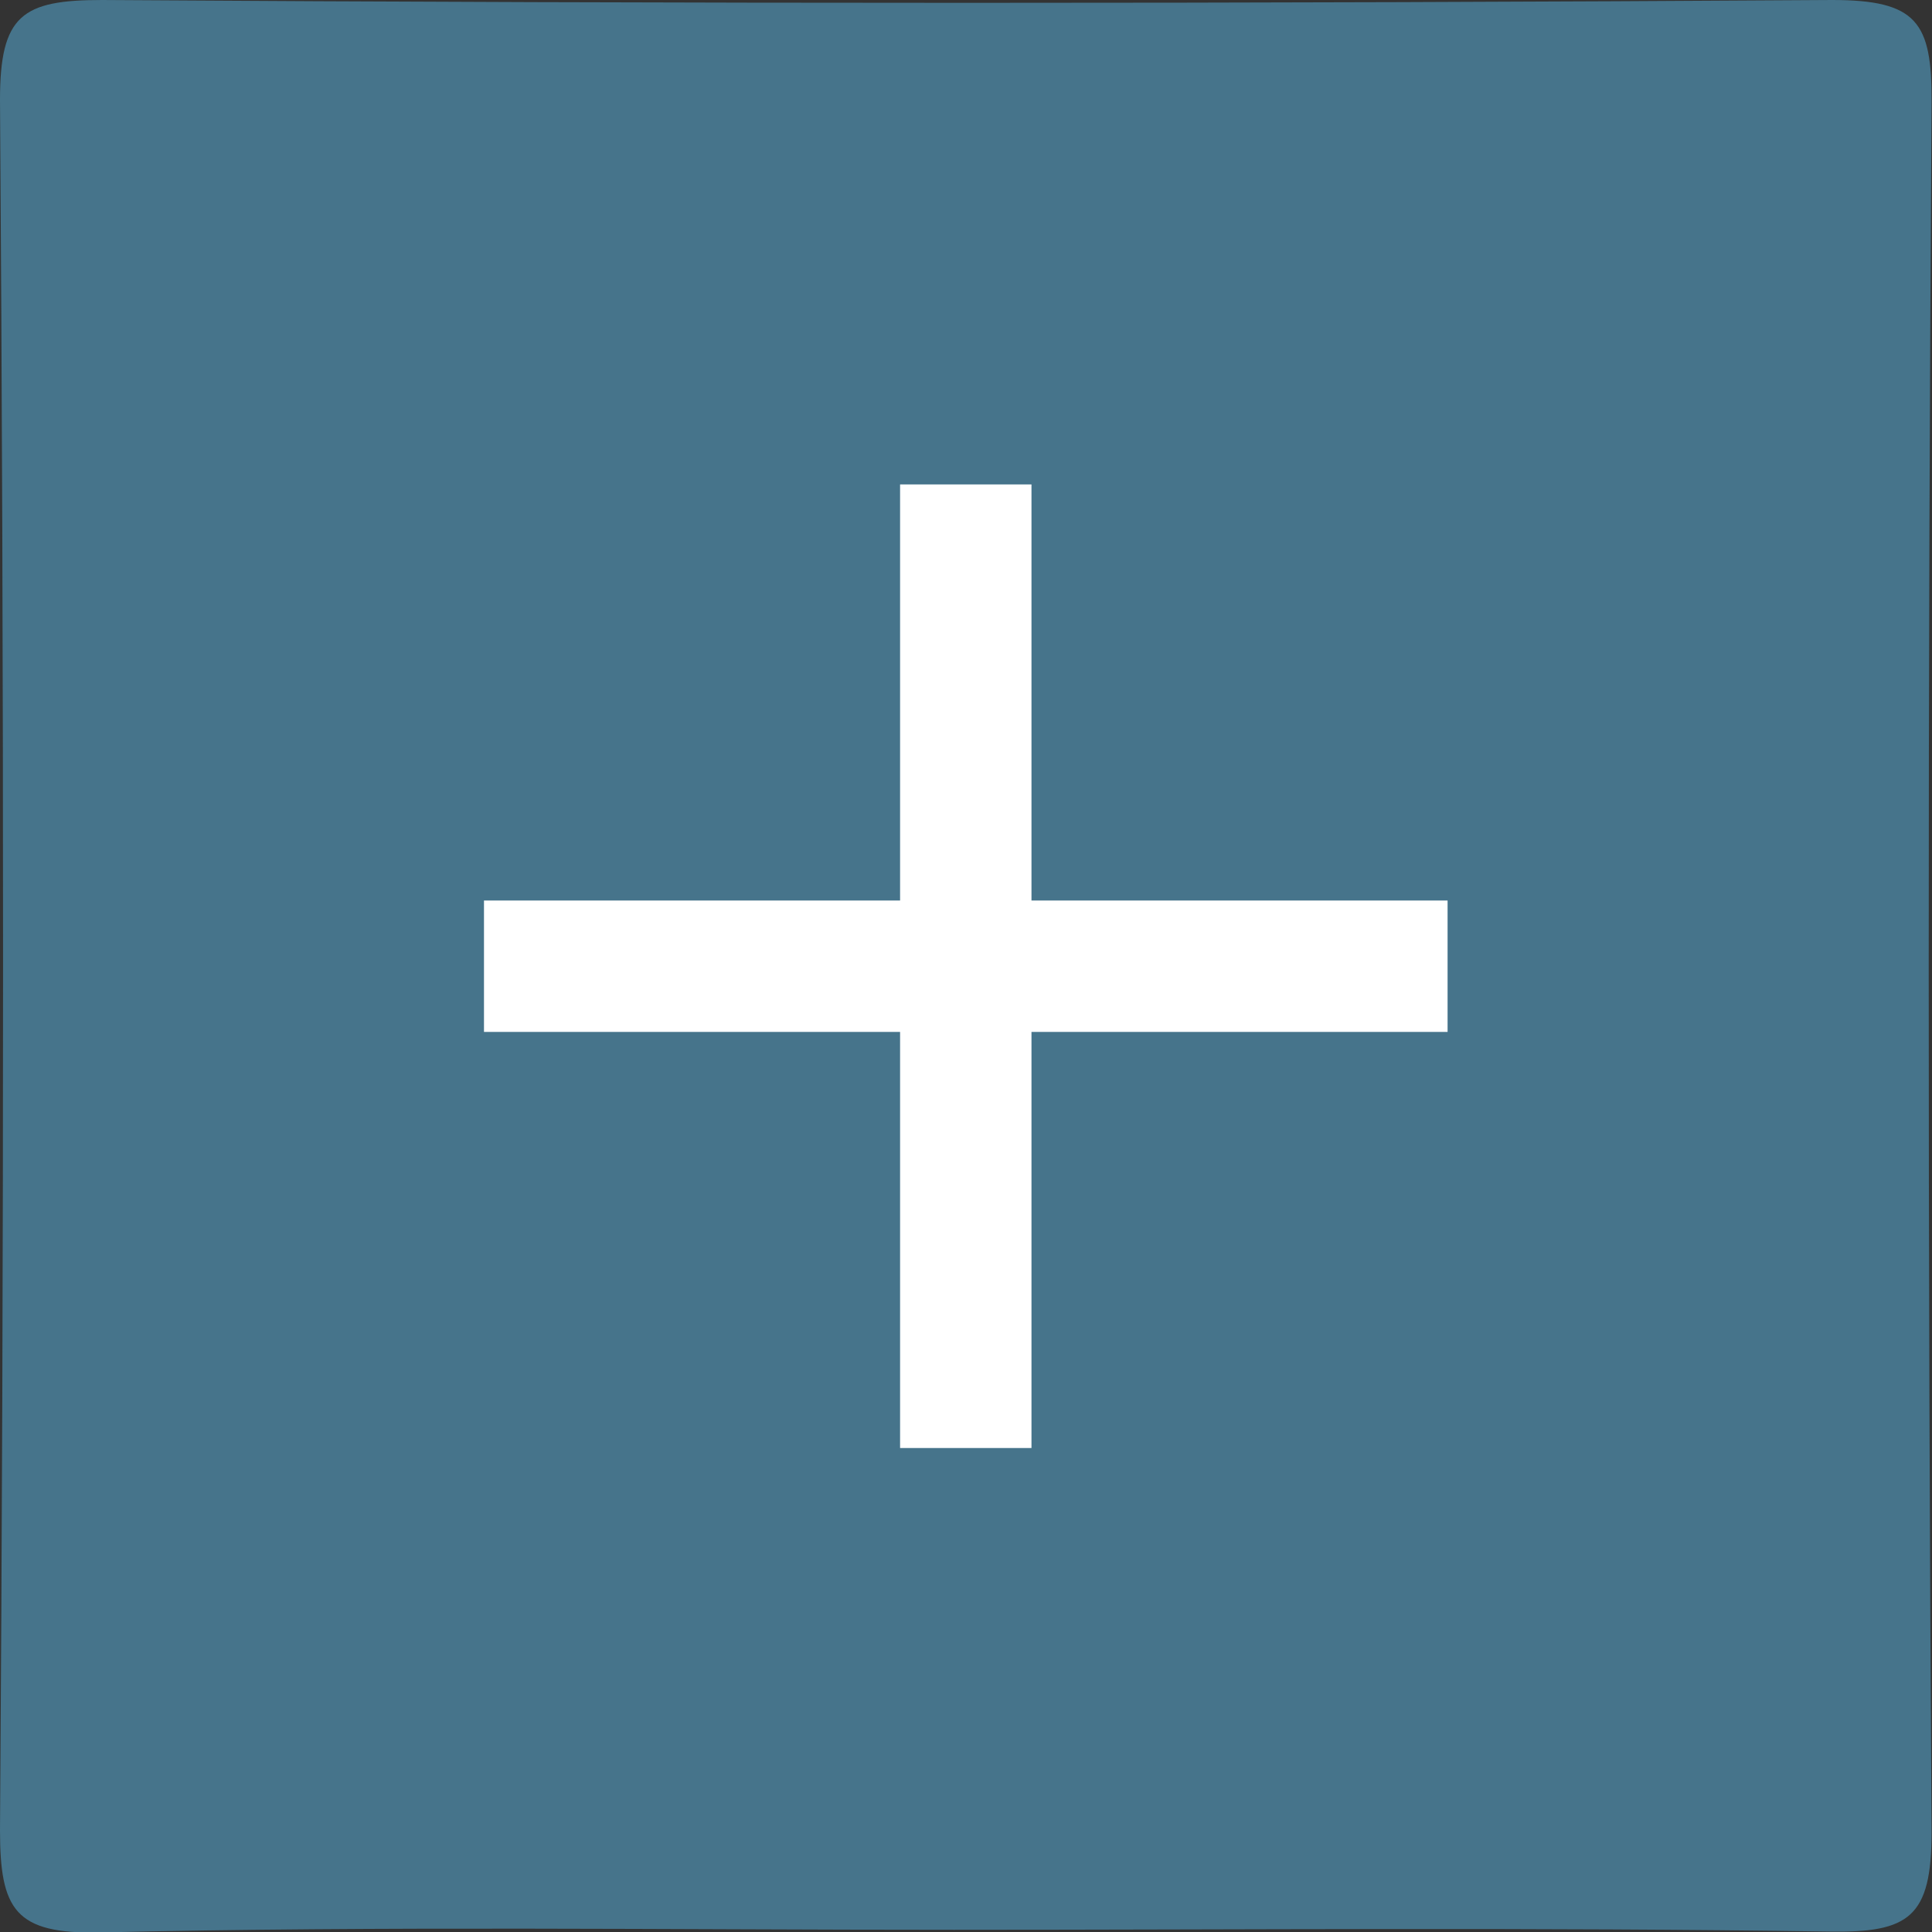 <?xml version="1.0"?>
<svg xmlns="http://www.w3.org/2000/svg" viewBox="0 0 44.11 44.11" width="44.11" height="44.11" x="0" y="0"><rect x="0" y="0" width="44.11" height="44.11" fill="#333333" stroke="none"/><defs><style>.cls-1{fill:#46748b;}.cls-2{fill:#fff;}</style></defs><title>Asset 11</title><g id="Layer_2" data-name="Layer 2"><g id="Layer_1-2" data-name="Layer 1"><path class="cls-1" d="M21.78,44.06c-6.5,0-13-.09-19.5.06C.34,44.16,0,43.6,0,41.78Q.14,22,0,2.28C0,.34.51,0,2.33,0q19.75.13,39.5,0c1.94,0,2.28.51,2.27,2.33q-.13,19.75,0,39.5c0,1.94-.51,2.3-2.33,2.27C35.11,44,28.45,44.06,21.78,44.06Z"/><polygon class="cls-2" points="33.05 20.56 23.55 20.56 23.55 11.06 20.55 11.06 20.55 20.56 11.05 20.56 11.05 23.56 20.55 23.56 20.55 33.06 23.55 33.06 23.55 23.56 33.05 23.56 33.05 20.56"/></g></g></svg>
